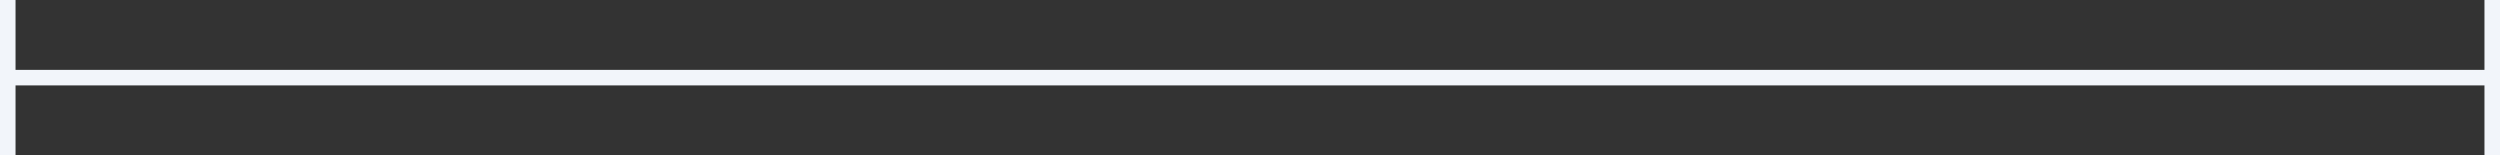 <?xml version="1.0" encoding="UTF-8"?> <svg xmlns="http://www.w3.org/2000/svg" width="322" height="20" viewBox="0 0 322 20" fill="none"><rect x="0" y="0" width="322" height="20" fill="#333333" stroke="none"/><path d="M1 10H321M1 10V0M1 10V20M321 10V0M321 10V20" stroke="#F2F5FA" stroke-width="2"></path></svg> 